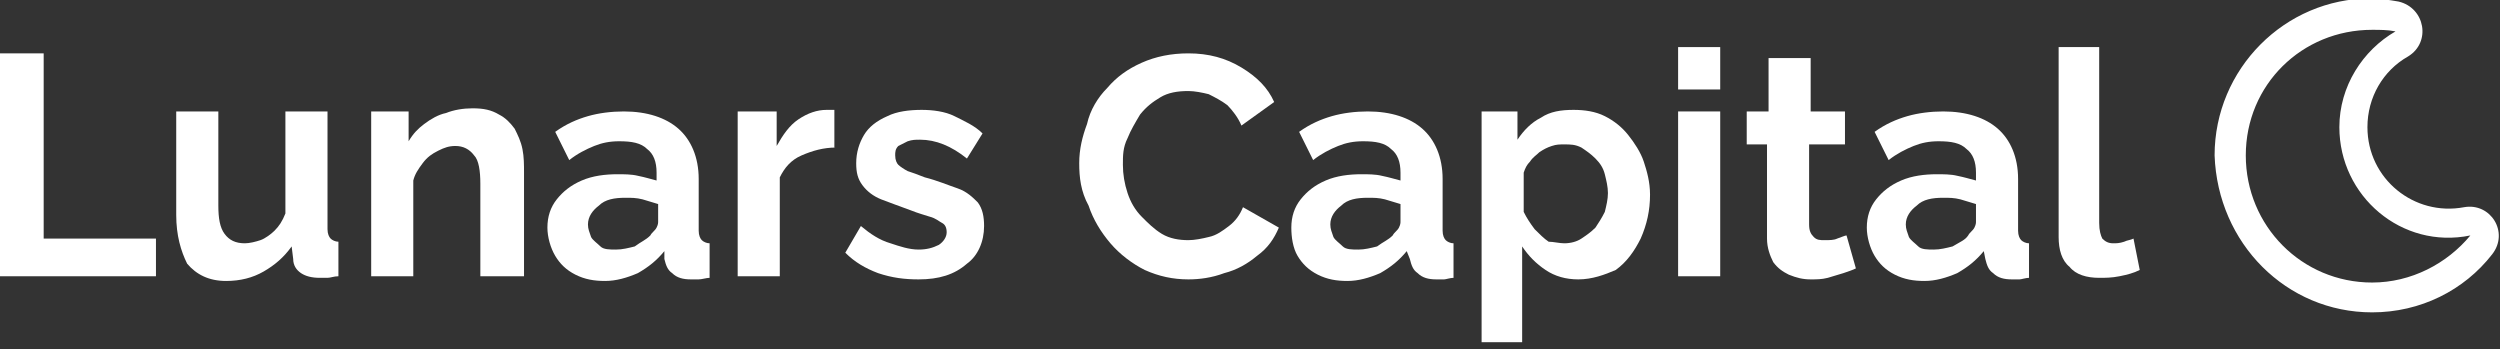 <svg width="222" height="31" viewBox="0 0 222 31" fill="none" xmlns="http://www.w3.org/2000/svg">
<rect x="0" y="0" width="222" height="31" fill="#333333" stroke="none"/>
<g clip-path="url(#clip0_3_13141)">
<path d="M0 24.532V4.739H3.878V21.186H13.849V24.532H0Z" fill="white"/>
<path d="M15.649 19.096V9.896H19.389V18.259C19.389 19.374 19.527 20.211 19.943 20.768C20.358 21.326 20.912 21.605 21.743 21.605C22.159 21.605 22.712 21.465 23.128 21.326C23.543 21.186 24.097 20.768 24.374 20.489C24.79 20.071 25.067 19.653 25.344 18.956V9.896H29.083V20.35C29.083 20.768 29.221 21.047 29.36 21.186C29.498 21.326 29.776 21.465 30.052 21.465V24.532C29.637 24.532 29.36 24.671 29.083 24.671C28.806 24.671 28.668 24.671 28.391 24.671C27.698 24.671 27.144 24.532 26.729 24.253C26.313 23.974 26.036 23.556 26.036 22.998L25.898 21.883C25.205 22.859 24.374 23.556 23.405 24.113C22.436 24.671 21.328 24.95 20.081 24.95C18.558 24.95 17.45 24.392 16.619 23.416C16.065 22.301 15.649 20.907 15.649 19.096Z" fill="white"/>
<path d="M46.394 24.532H42.655V16.308C42.655 15.193 42.517 14.217 42.101 13.799C41.686 13.242 41.132 12.963 40.439 12.963C39.885 12.963 39.47 13.102 38.916 13.381C38.362 13.66 37.946 13.938 37.531 14.496C37.115 15.053 36.839 15.472 36.7 16.029V24.532H32.961V9.896H36.285V12.545C36.7 11.848 37.115 11.43 37.669 11.011C38.223 10.593 38.916 10.175 39.608 10.036C40.301 9.757 41.132 9.618 41.963 9.618C42.932 9.618 43.624 9.757 44.317 10.175C44.871 10.454 45.286 10.872 45.702 11.43C45.979 11.987 46.256 12.545 46.394 13.242C46.533 13.938 46.533 14.635 46.533 15.332V24.532H46.394Z" fill="white"/>
<path d="M57.751 20.907C57.889 20.629 58.166 20.489 58.304 20.211C58.443 19.932 58.443 19.793 58.443 19.653V18.12C58.028 17.98 57.474 17.841 57.058 17.702C56.504 17.562 56.089 17.562 55.535 17.562C54.565 17.562 53.734 17.702 53.18 18.259C52.626 18.677 52.211 19.235 52.211 19.932C52.211 20.35 52.349 20.629 52.488 21.047C52.626 21.326 53.042 21.605 53.319 21.883C53.596 22.162 54.15 22.162 54.704 22.162C55.258 22.162 55.812 22.023 56.366 21.883C56.92 21.465 57.335 21.326 57.751 20.907ZM48.61 20.211C48.61 19.235 48.887 18.399 49.441 17.702C49.995 17.005 50.688 16.447 51.657 16.029C52.626 15.611 53.734 15.472 54.842 15.472C55.396 15.472 56.089 15.472 56.643 15.611C57.335 15.75 57.751 15.89 58.304 16.029V15.332C58.304 14.357 58.028 13.66 57.474 13.241C56.92 12.684 56.089 12.544 54.981 12.544C54.15 12.544 53.457 12.684 52.765 12.963C52.072 13.241 51.242 13.66 50.549 14.217L49.303 11.708C50.272 11.011 51.242 10.593 52.211 10.314C53.18 10.036 54.288 9.896 55.396 9.896C57.474 9.896 59.135 10.454 60.243 11.43C61.351 12.405 62.044 13.938 62.044 15.89V20.489C62.044 20.907 62.182 21.186 62.321 21.326C62.459 21.465 62.736 21.605 63.013 21.605V24.671C62.736 24.671 62.321 24.81 62.044 24.81C61.767 24.81 61.49 24.81 61.351 24.81C60.659 24.81 60.105 24.671 59.689 24.253C59.274 23.974 59.135 23.556 58.997 22.998V22.301C58.304 23.138 57.612 23.695 56.643 24.253C55.673 24.671 54.704 24.95 53.734 24.95C52.765 24.95 51.934 24.81 51.103 24.392C50.272 23.974 49.718 23.416 49.303 22.72C48.887 22.023 48.61 21.047 48.61 20.211Z" fill="white"/>
<path d="M74.231 13.102C73.123 13.102 72.153 13.381 71.184 13.799C70.215 14.217 69.661 14.914 69.245 15.75V24.532H65.506V9.896H68.968V12.963C69.522 11.987 70.076 11.151 70.907 10.593C71.738 10.036 72.569 9.757 73.4 9.757C73.538 9.757 73.815 9.757 73.815 9.757C73.815 9.757 73.954 9.757 74.092 9.757V13.102H74.231Z" fill="white"/>
<path d="M81.571 24.81C80.324 24.81 79.216 24.671 77.97 24.253C76.862 23.835 75.893 23.277 75.062 22.441L76.447 20.071C77.278 20.768 78.109 21.326 79.078 21.605C79.909 21.883 80.74 22.162 81.571 22.162C82.263 22.162 82.817 22.023 83.371 21.744C83.787 21.465 84.064 21.047 84.064 20.629C84.064 20.211 83.925 19.932 83.648 19.793C83.371 19.653 83.094 19.374 82.54 19.235C82.125 19.096 81.571 18.956 80.878 18.677C79.77 18.259 78.939 17.98 78.247 17.702C77.555 17.423 77.001 17.005 76.585 16.447C76.17 15.89 76.031 15.332 76.031 14.496C76.031 13.52 76.308 12.684 76.724 11.987C77.139 11.29 77.832 10.733 78.801 10.314C79.632 9.896 80.74 9.757 81.848 9.757C82.817 9.757 83.925 9.896 84.756 10.314C85.587 10.733 86.556 11.151 87.249 11.848L85.864 14.078C85.171 13.52 84.479 13.102 83.787 12.823C83.094 12.545 82.402 12.405 81.709 12.405C81.294 12.405 81.017 12.405 80.601 12.545C80.324 12.684 80.047 12.823 79.77 12.963C79.493 13.242 79.493 13.52 79.493 13.799C79.493 14.217 79.632 14.496 79.77 14.635C79.909 14.775 80.324 15.053 80.601 15.193C81.017 15.332 81.432 15.472 82.125 15.75C83.233 16.029 84.202 16.447 85.033 16.726C85.864 17.005 86.418 17.562 86.833 17.98C87.249 18.538 87.387 19.235 87.387 20.071C87.387 21.465 86.833 22.72 85.864 23.416C84.756 24.392 83.371 24.81 81.571 24.81Z" fill="white"/>
<path d="M95.835 14.496C95.835 13.242 96.112 12.127 96.528 11.011C96.805 9.757 97.497 8.642 98.328 7.806C99.159 6.83 100.128 6.133 101.375 5.575C102.621 5.018 104.006 4.739 105.53 4.739C107.33 4.739 108.853 5.157 110.238 5.994C111.623 6.83 112.593 7.806 113.147 9.06L110.238 11.151C109.961 10.454 109.407 9.757 108.992 9.339C108.438 8.921 107.884 8.642 107.33 8.363C106.776 8.224 106.084 8.084 105.53 8.084C104.56 8.084 103.729 8.224 103.037 8.642C102.344 9.06 101.79 9.478 101.236 10.175C100.821 10.872 100.405 11.569 100.128 12.266C99.713 13.102 99.713 13.799 99.713 14.635C99.713 15.472 99.852 16.308 100.128 17.144C100.405 17.981 100.821 18.677 101.375 19.235C101.929 19.793 102.483 20.35 103.175 20.768C103.868 21.186 104.699 21.326 105.53 21.326C106.084 21.326 106.776 21.186 107.33 21.047C108.022 20.908 108.576 20.489 109.13 20.071C109.684 19.653 110.1 19.096 110.377 18.399L113.562 20.211C113.147 21.186 112.593 22.023 111.623 22.72C110.792 23.416 109.823 23.974 108.715 24.253C107.607 24.671 106.499 24.81 105.53 24.81C104.145 24.81 102.898 24.532 101.652 23.974C100.544 23.416 99.436 22.58 98.605 21.605C97.774 20.629 97.082 19.514 96.666 18.259C95.974 17.005 95.835 15.75 95.835 14.496Z" fill="white"/>
<path d="M123.672 20.907C123.81 20.629 124.087 20.489 124.226 20.211C124.364 19.932 124.364 19.793 124.364 19.653V18.12C123.949 17.98 123.395 17.841 122.979 17.702C122.425 17.562 122.01 17.562 121.456 17.562C120.487 17.562 119.656 17.702 119.102 18.259C118.548 18.677 118.132 19.235 118.132 19.932C118.132 20.35 118.271 20.629 118.409 21.047C118.548 21.326 118.963 21.605 119.24 21.883C119.517 22.162 120.071 22.162 120.625 22.162C121.179 22.162 121.733 22.023 122.287 21.883C122.841 21.465 123.256 21.326 123.672 20.907ZM114.67 20.211C114.67 19.235 114.947 18.399 115.501 17.702C116.055 17.005 116.747 16.447 117.717 16.029C118.686 15.611 119.794 15.472 120.902 15.472C121.456 15.472 122.148 15.472 122.702 15.611C123.395 15.75 123.81 15.89 124.364 16.029V15.332C124.364 14.357 124.087 13.66 123.533 13.241C122.979 12.684 122.148 12.544 121.041 12.544C120.21 12.544 119.517 12.684 118.825 12.963C118.132 13.241 117.301 13.66 116.609 14.217L115.362 11.708C116.332 11.011 117.301 10.593 118.271 10.314C119.24 10.036 120.348 9.896 121.456 9.896C123.533 9.896 125.195 10.454 126.303 11.43C127.411 12.405 128.104 13.938 128.104 15.89V20.489C128.104 20.907 128.242 21.186 128.381 21.326C128.519 21.465 128.796 21.605 129.073 21.605V24.671C128.796 24.671 128.381 24.81 128.242 24.81C127.965 24.81 127.688 24.81 127.55 24.81C126.857 24.81 126.303 24.671 125.888 24.253C125.472 23.974 125.334 23.556 125.195 22.998L124.918 22.301C124.226 23.138 123.533 23.695 122.564 24.253C121.595 24.671 120.625 24.95 119.656 24.95C118.686 24.95 117.855 24.81 117.024 24.392C116.193 23.974 115.639 23.416 115.224 22.72C114.808 22.023 114.67 21.047 114.67 20.211Z" fill="white"/>
<path d="M138.906 21.605C139.46 21.605 140.014 21.465 140.429 21.186C140.845 20.908 141.26 20.629 141.676 20.211C141.953 19.793 142.23 19.374 142.507 18.817C142.645 18.259 142.784 17.702 142.784 17.144C142.784 16.587 142.645 16.029 142.507 15.472C142.368 14.914 142.091 14.496 141.676 14.078C141.26 13.66 140.845 13.381 140.429 13.102C139.875 12.823 139.46 12.823 138.906 12.823C138.49 12.823 138.213 12.823 137.798 12.963C137.382 13.102 137.105 13.242 136.69 13.52C136.413 13.799 136.136 13.938 135.859 14.357C135.582 14.635 135.444 14.914 135.305 15.332V18.817C135.582 19.374 135.859 19.793 136.274 20.35C136.69 20.768 137.105 21.186 137.521 21.465C137.936 21.465 138.49 21.605 138.906 21.605ZM140.152 24.81C139.044 24.81 138.075 24.532 137.244 23.974C136.413 23.416 135.721 22.72 135.167 21.883V30.386H131.566V9.896H134.751V12.405C135.305 11.569 135.997 10.872 136.828 10.454C137.659 9.896 138.629 9.757 139.737 9.757C140.706 9.757 141.676 9.896 142.507 10.314C143.337 10.733 144.03 11.29 144.584 11.987C145.138 12.684 145.692 13.52 145.969 14.357C146.246 15.193 146.523 16.169 146.523 17.284C146.523 18.677 146.246 19.932 145.692 21.186C145.138 22.301 144.445 23.277 143.476 23.974C142.507 24.392 141.399 24.81 140.152 24.81Z" fill="white"/>
<path d="M149.016 7.945V4.182H152.755V7.945H149.016ZM149.016 24.532V9.896H152.755V24.532H149.016Z" fill="white"/>
<path d="M164.803 23.835C164.526 23.974 164.111 24.113 163.696 24.253C163.28 24.392 162.726 24.532 162.311 24.671C161.757 24.81 161.341 24.81 160.787 24.81C160.095 24.81 159.541 24.671 158.848 24.392C158.294 24.113 157.879 23.835 157.463 23.277C157.186 22.72 156.91 22.023 156.91 21.186V12.823H155.109V9.896H157.048V5.157H160.787V9.896H163.834V12.823H160.649V19.932C160.649 20.489 160.787 20.768 161.064 21.047C161.341 21.326 161.618 21.326 162.034 21.326C162.449 21.326 162.865 21.326 163.142 21.186C163.557 21.047 163.834 20.908 163.973 20.908L164.803 23.835Z" fill="white"/>
<path d="M174.775 20.907C174.913 20.629 175.19 20.489 175.329 20.211C175.467 19.932 175.467 19.793 175.467 19.653V18.12C175.052 17.98 174.498 17.841 174.082 17.702C173.528 17.562 173.113 17.562 172.559 17.562C171.589 17.562 170.758 17.702 170.204 18.259C169.651 18.677 169.235 19.235 169.235 19.932C169.235 20.35 169.374 20.629 169.512 21.047C169.651 21.326 170.066 21.605 170.343 21.883C170.62 22.162 171.174 22.162 171.728 22.162C172.282 22.162 172.836 22.023 173.39 21.883C174.082 21.465 174.498 21.326 174.775 20.907ZM165.773 20.211C165.773 19.235 166.05 18.399 166.604 17.702C167.158 17.005 167.85 16.447 168.82 16.029C169.789 15.611 170.897 15.472 172.005 15.472C172.559 15.472 173.251 15.472 173.805 15.611C174.498 15.75 174.913 15.89 175.467 16.029V15.332C175.467 14.357 175.19 13.66 174.636 13.241C174.082 12.684 173.251 12.544 172.143 12.544C171.312 12.544 170.62 12.684 169.928 12.963C169.235 13.241 168.404 13.66 167.712 14.217L166.465 11.708C167.435 11.011 168.404 10.593 169.374 10.314C170.343 10.036 171.451 9.896 172.559 9.896C174.636 9.896 176.298 10.454 177.406 11.43C178.514 12.405 179.206 13.938 179.206 15.89V20.489C179.206 20.907 179.345 21.186 179.483 21.326C179.622 21.465 179.899 21.605 180.176 21.605V24.671C179.899 24.671 179.483 24.81 179.345 24.81C179.068 24.81 178.791 24.81 178.652 24.81C177.96 24.81 177.406 24.671 176.991 24.253C176.575 23.974 176.437 23.556 176.298 22.998L176.16 22.301C175.467 23.138 174.775 23.695 173.805 24.253C172.836 24.671 171.866 24.95 170.897 24.95C169.928 24.95 169.097 24.81 168.266 24.392C167.435 23.974 166.881 23.416 166.465 22.72C166.05 22.023 165.773 21.047 165.773 20.211Z" fill="white"/>
<path d="M182.669 4.182H186.408V19.793C186.408 20.489 186.547 20.908 186.685 21.186C186.962 21.465 187.239 21.605 187.654 21.605C187.931 21.605 188.208 21.605 188.624 21.465C188.901 21.326 189.178 21.326 189.455 21.186L190.009 23.974C189.455 24.253 188.901 24.392 188.208 24.532C187.516 24.671 186.962 24.671 186.408 24.671C185.3 24.671 184.331 24.392 183.777 23.695C183.084 23.138 182.807 22.162 182.807 21.047V4.182H182.669Z" fill="white"/>
<path d="M210.644 2.648C211.336 2.648 212.029 2.648 212.721 2.788C209.813 4.46 207.735 7.666 207.735 11.29C207.735 17.423 213.275 22.162 219.369 20.908C217.291 23.416 214.106 25.089 210.644 25.089C204.412 25.089 199.426 20.071 199.426 13.799C199.426 7.527 204.412 2.648 210.644 2.648ZM210.644 27.737C214.937 27.737 218.815 25.786 221.307 22.58C222.831 20.629 221.169 17.981 218.815 18.399C214.383 19.235 210.228 15.89 210.228 11.29C210.228 8.642 211.613 6.272 213.829 5.018C215.906 3.763 215.352 0.697 212.998 0.139C212.167 0 211.336 -0.139 210.505 -0.139C202.888 -0.139 196.656 6.133 196.656 13.799C196.933 21.605 203.027 27.737 210.644 27.737Z" fill="white"/>
</g>
<defs>
<clipPath id="clip0_3_13141">
<rect width="222" height="30.525" fill="white"/>
</clipPath>
</defs>
</svg>

